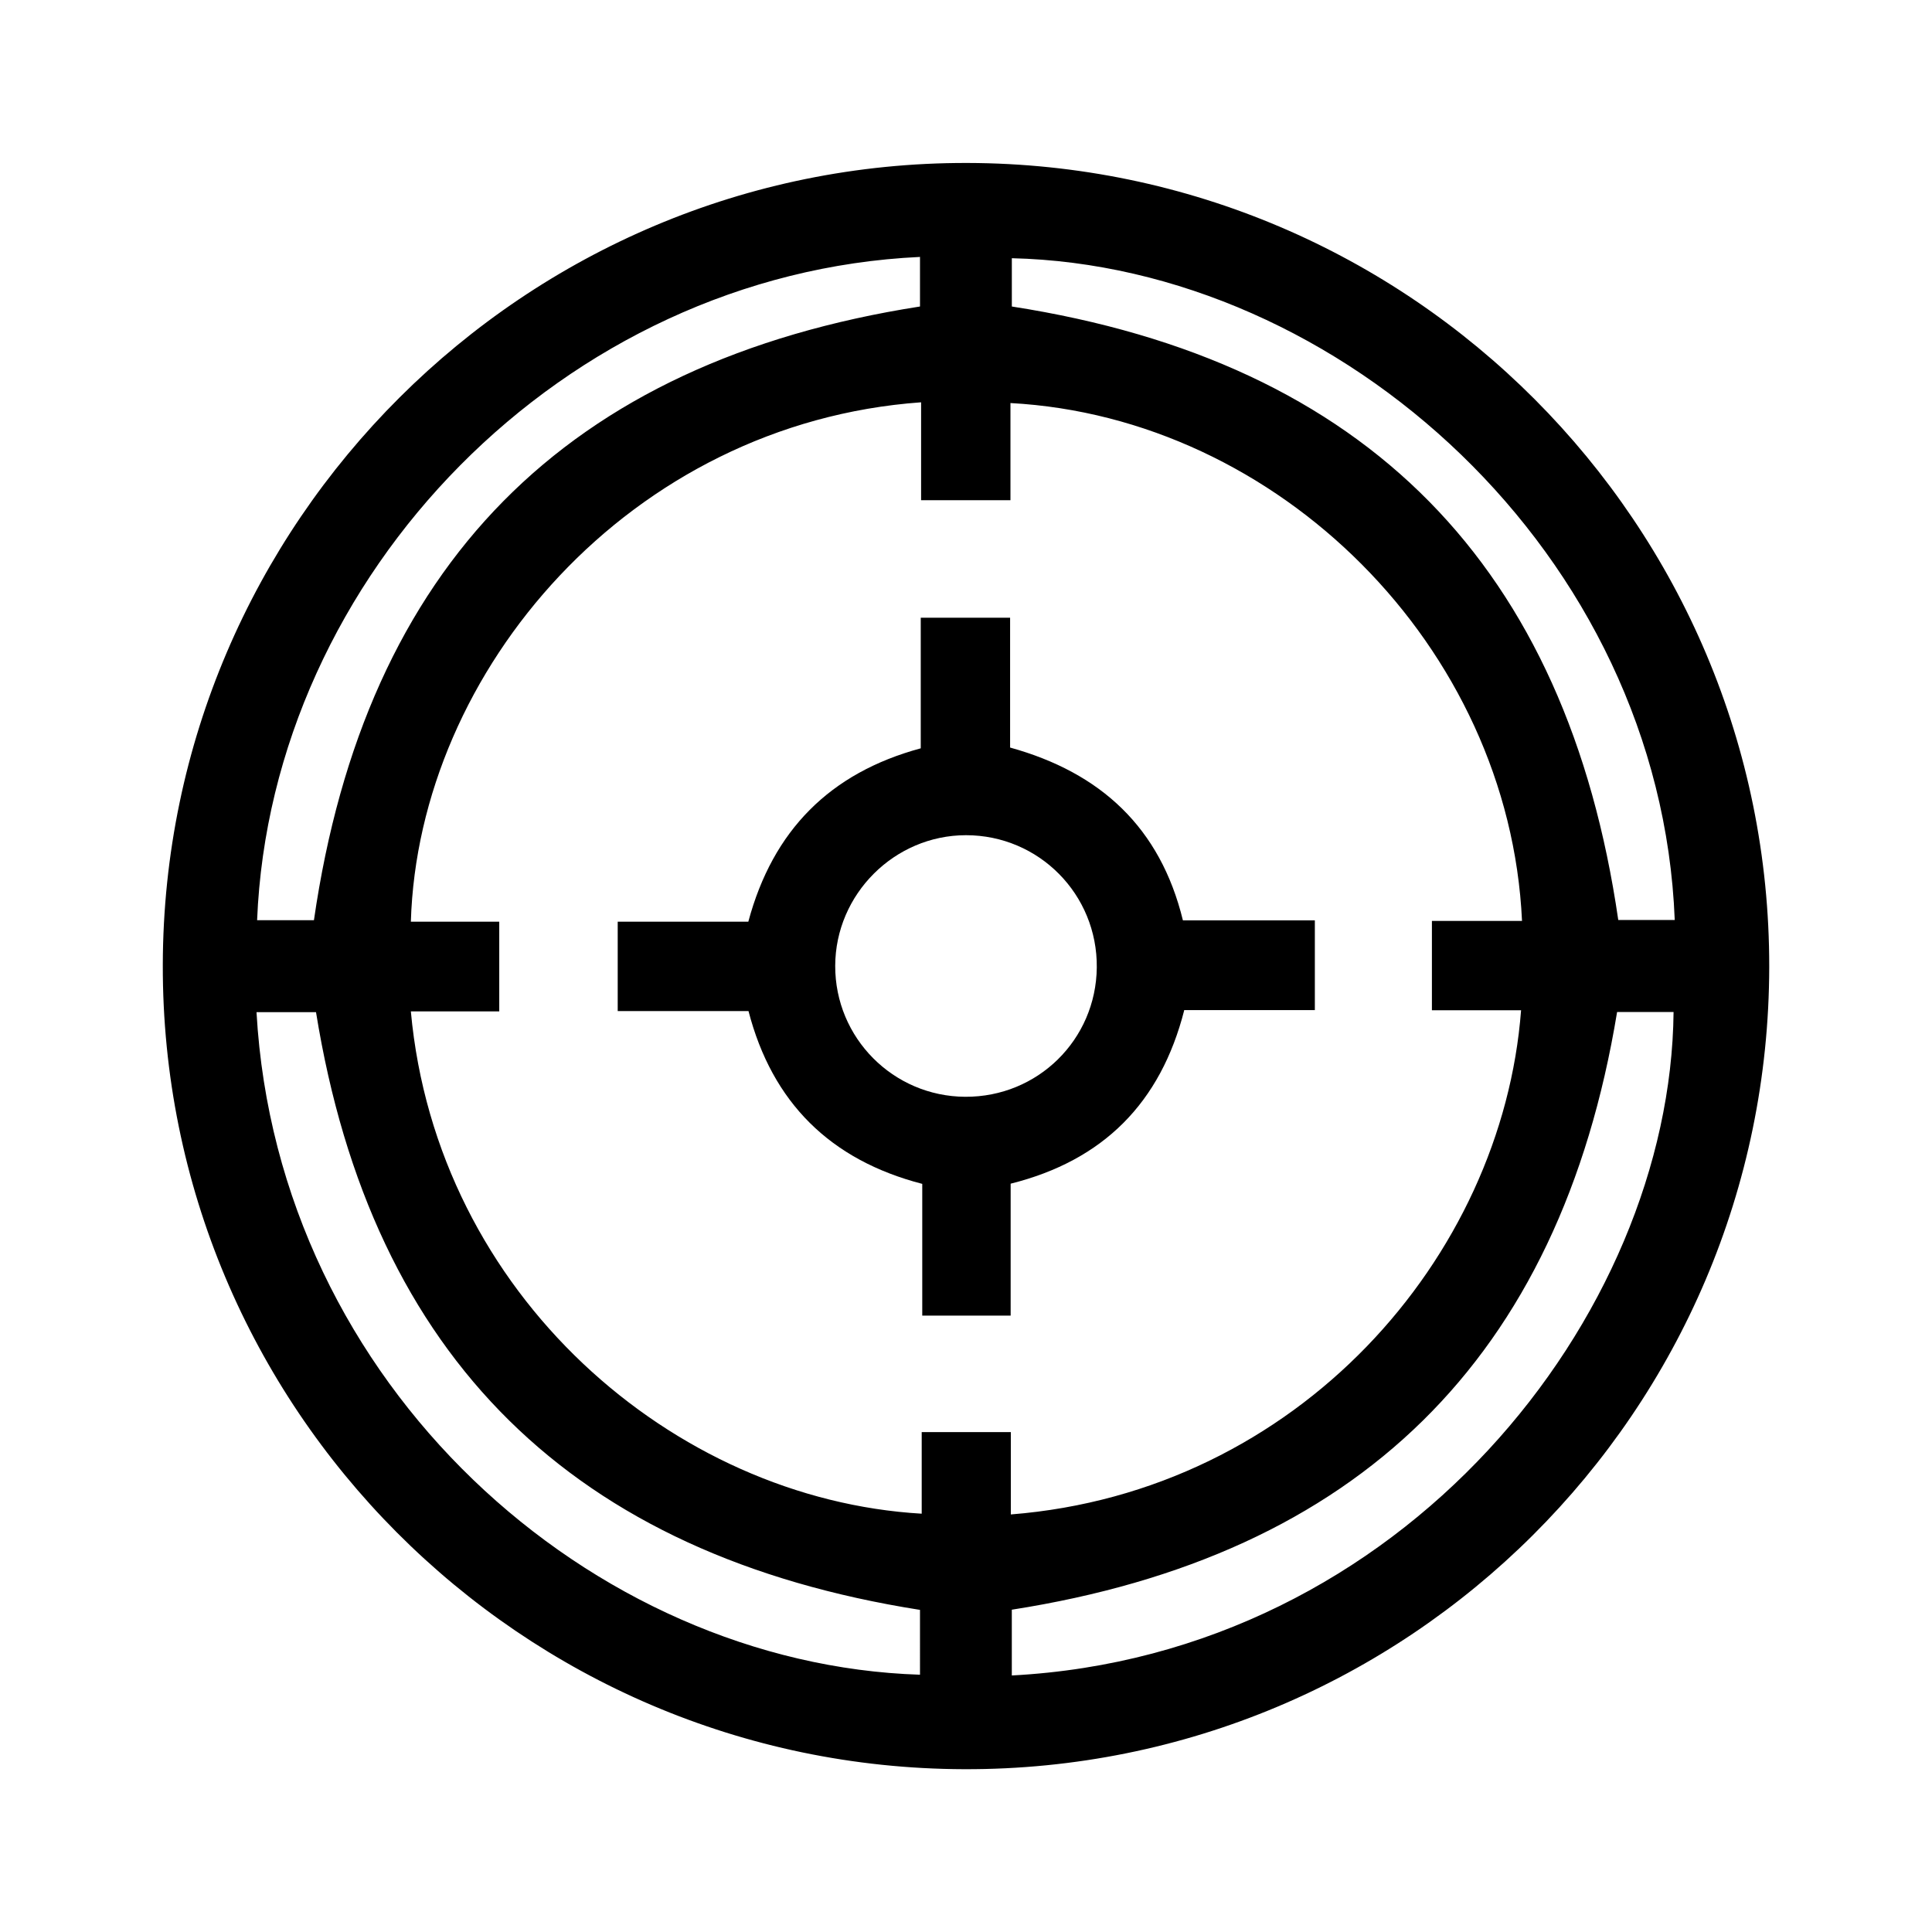 <?xml version="1.0" encoding="UTF-8"?>
<!-- Uploaded to: ICON Repo, www.iconrepo.com, Generator: ICON Repo Mixer Tools -->
<svg fill="#000000" width="800px" height="800px" version="1.1" viewBox="144 144 512 512" xmlns="http://www.w3.org/2000/svg">
 <g>
  <path d="m412.14 588.02v-17.434c91.594-14.309 145.25-66.352 160.41-158.4h14.965c-0.805 80.66-71.793 170.39-175.38 175.83zm-23.879-64.488v21.613c-65.797-3.828-128.52-57.988-135.38-133.11h23.426v-23.781h-23.426c2.016-66.605 58.141-132.1 135.22-137.64v25.945h23.68v-25.746c70.938 3.828 132.2 64.488 135.57 137.24h-23.879v23.68h23.629c-4.988 65.645-59.199 127.61-135.22 133.61v-21.816h-23.68zm-0.453 64.285c-87.008-2.769-170.24-76.578-175.83-175.58h15.77c14.812 91.844 68.367 143.94 160.06 158.4zm0-375.69v13.098c-93.809 14.66-147.01 68.617-160.61 162.63h-15.062c3.723-91.488 81.258-171.39 175.72-175.77zm24.285 0.301c87.109 2.016 171.95 78.344 175.73 175.38h-14.965c-13.602-93.559-66.402-147.92-160.71-162.58v-12.797zm-11.789-25.242c-117.14-0.25-212.91 95.168-213.16 212.46-0.301 117.29 94.867 212.86 212.36 213.21 117.59 0.352 213.21-94.867 213.36-212.61 0.152-117.34-95.07-212.81-212.51-213.06z"/>
  <path d="m399.8 434.66c-19.094-0.102-34.512-15.617-34.461-34.711 0.051-18.992 15.719-34.613 34.66-34.613 19.348 0 34.863 15.719 34.66 35.066-0.203 19.145-15.668 34.359-34.863 34.258zm57.938-22.973h34.711v-23.781h-34.965c-5.996-24.586-21.766-39.145-45.797-45.797v-34.41h-23.68v34.613c-24.031 6.5-39.195 21.715-45.695 45.949h-34.613v23.68h34.66c6.297 24.285 21.715 39.5 46.047 45.797v34.914h23.426v-34.965c24.586-6.144 39.75-21.461 45.996-45.949z"/>
 </g>
</svg>